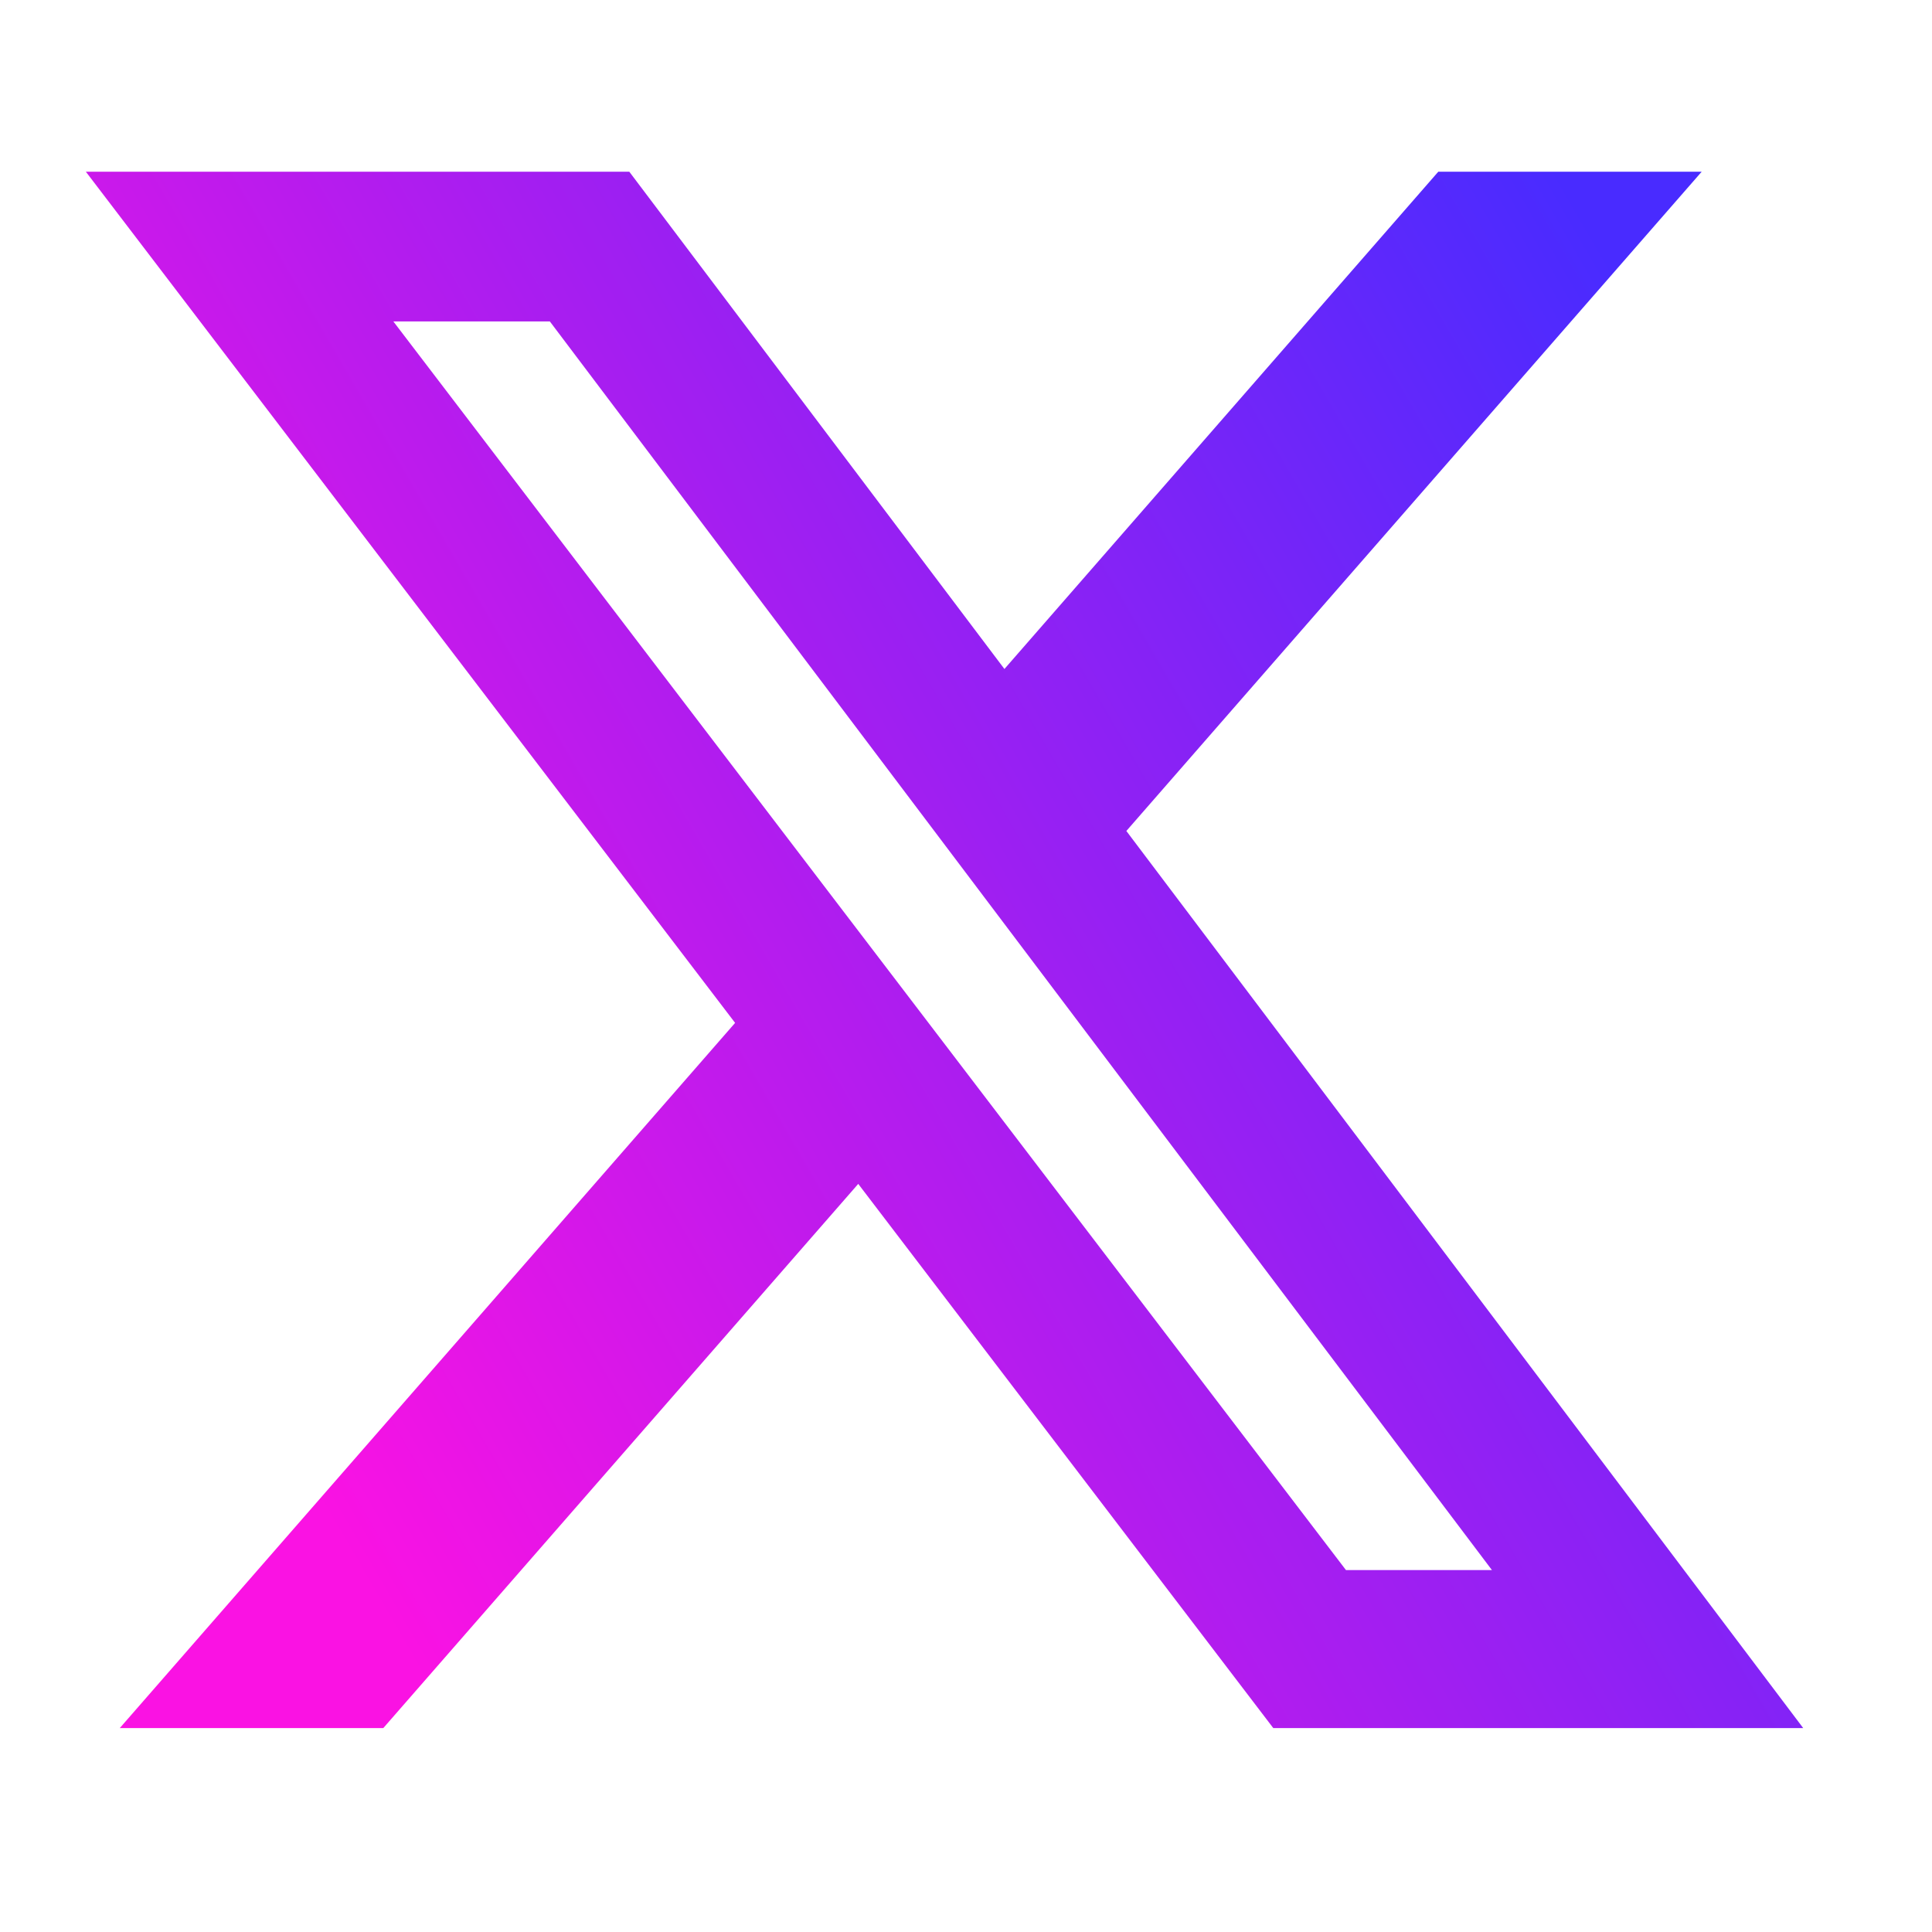 <svg width="45" height="45" viewBox="0 0 45 45" fill="none" xmlns="http://www.w3.org/2000/svg">
<path d="M33.5 4H39.635L26.235 19.355L42 40.25H29.657L19.99 27.575L8.928 40.25H2.79L17.122 23.825L2 4H14.658L23.395 15.582L33.5 4ZM31.35 36.57H34.75L12.807 7.487H9.162L31.35 36.57Z" fill="url(#paint0_linear_48_83)"/>
<defs>
<linearGradient id="paint0_linear_48_83" x1="41.728" y1="13.394" x2="6.673" y2="33.701" gradientUnits="userSpaceOnUse">
<stop stop-color="#492BFF"/>
<stop offset="1" stop-color="#FA12E3"/>
</linearGradient>
</defs>
</svg>
